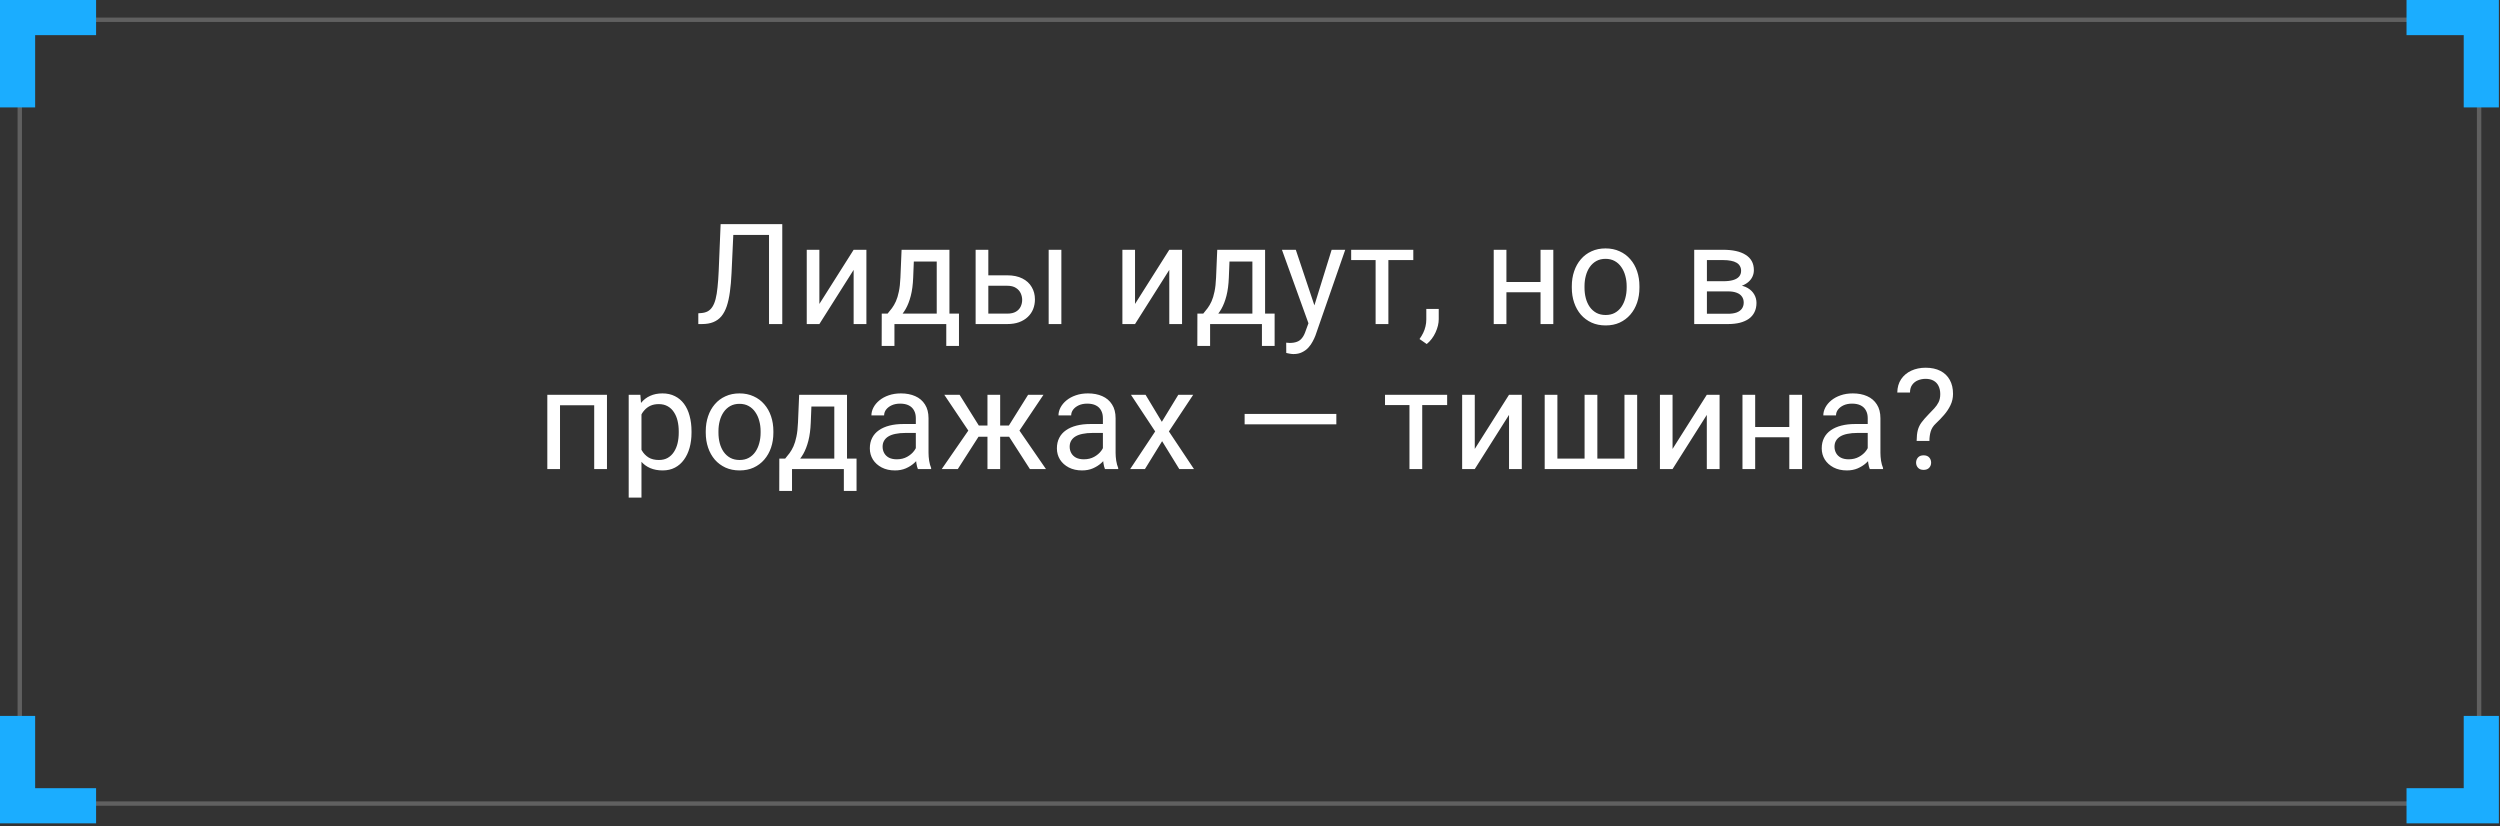 <?xml version="1.0" encoding="UTF-8"?> <svg xmlns="http://www.w3.org/2000/svg" width="569" height="188" viewBox="0 0 569 188" fill="none"><rect x="0" y="0" width="569" height="188" fill="#333333" stroke="none"/><rect x="4.5" y="4.5" width="559.743" height="178.392" stroke="white" stroke-opacity="0.22"></rect><path fill-rule="evenodd" clip-rule="evenodd" d="M4 0H21.87V8H8V24.449H0V4V0H4ZM0 162.943V183.392V187.392H4H21.87V179.392H8V162.943H0ZM560.743 162.943V179.392H547.726V187.392H564.743H568.743V183.392V162.943H560.743ZM568.743 24.449V4V0H564.743H547.726V8H560.743V24.449H568.743Z" fill="#1BADFF"></path><path d="M175.451 51.006V53.475H165.045V51.006H175.451ZM178.045 51.006V73.756H175.029V51.006H178.045ZM164.014 51.006H167.014L166.498 62.147C166.425 63.751 166.3 65.183 166.123 66.444C165.956 67.694 165.717 68.782 165.404 69.71C165.092 70.626 164.685 71.387 164.185 71.991C163.685 72.585 163.071 73.027 162.342 73.319C161.623 73.611 160.758 73.756 159.748 73.756H158.935V71.303L159.56 71.256C160.144 71.215 160.644 71.085 161.06 70.866C161.488 70.637 161.847 70.293 162.139 69.835C162.441 69.376 162.685 68.782 162.873 68.053C163.06 67.324 163.206 66.433 163.31 65.381C163.425 64.319 163.514 63.079 163.576 61.663L164.014 51.006ZM186.49 69.178L194.287 56.85H197.193V73.756H194.287V61.428L186.49 73.756H183.615V56.85H186.49V69.178ZM205.2 56.85H208.091L207.841 63.178C207.779 64.782 207.596 66.168 207.294 67.335C206.992 68.501 206.607 69.496 206.138 70.319C205.669 71.131 205.143 71.814 204.56 72.366C203.987 72.918 203.393 73.381 202.779 73.756H201.341L201.419 71.397L202.013 71.381C202.357 70.975 202.69 70.558 203.013 70.131C203.336 69.694 203.633 69.178 203.904 68.585C204.174 67.98 204.398 67.246 204.575 66.381C204.763 65.506 204.883 64.439 204.935 63.178L205.2 56.85ZM205.919 56.85H216.091V73.756H213.2V59.522H205.919V56.85ZM200.685 71.381H218.263V78.741H215.372V73.756H203.575V78.741H200.669L200.685 71.381ZM224.161 62.663H229.239C230.604 62.663 231.755 62.902 232.692 63.381C233.63 63.85 234.338 64.501 234.817 65.335C235.307 66.157 235.552 67.095 235.552 68.147C235.552 68.928 235.416 69.663 235.145 70.35C234.875 71.027 234.468 71.621 233.927 72.131C233.395 72.642 232.734 73.043 231.942 73.335C231.161 73.616 230.26 73.756 229.239 73.756H222.052V56.85H224.942V71.381H229.239C230.072 71.381 230.739 71.23 231.239 70.928C231.739 70.626 232.099 70.236 232.317 69.756C232.536 69.277 232.645 68.777 232.645 68.256C232.645 67.746 232.536 67.246 232.317 66.756C232.099 66.267 231.739 65.861 231.239 65.538C230.739 65.204 230.072 65.038 229.239 65.038H224.161V62.663ZM241.567 56.85V73.756H238.677V56.85H241.567ZM258.332 69.178L266.129 56.85H269.035V73.756H266.129V61.428L258.332 73.756H255.457V56.85H258.332V69.178ZM277.043 56.85H279.934L279.684 63.178C279.621 64.782 279.439 66.168 279.137 67.335C278.835 68.501 278.449 69.496 277.98 70.319C277.512 71.131 276.986 71.814 276.402 72.366C275.829 72.918 275.236 73.381 274.621 73.756H273.184L273.262 71.397L273.855 71.381C274.199 70.975 274.533 70.558 274.855 70.131C275.178 69.694 275.475 69.178 275.746 68.585C276.017 67.98 276.241 67.246 276.418 66.381C276.605 65.506 276.725 64.439 276.777 63.178L277.043 56.85ZM277.762 56.85H287.934V73.756H285.043V59.522H277.762V56.85ZM272.527 71.381H290.105V78.741H287.215V73.756H275.418V78.741H272.512L272.527 71.381ZM298.379 72.006L303.082 56.85H306.175L299.394 76.366C299.238 76.782 299.03 77.23 298.769 77.71C298.519 78.199 298.196 78.663 297.8 79.1C297.405 79.538 296.925 79.892 296.363 80.163C295.811 80.444 295.149 80.585 294.379 80.585C294.149 80.585 293.858 80.553 293.504 80.491C293.149 80.428 292.899 80.376 292.754 80.335L292.738 77.991C292.821 78.001 292.951 78.012 293.129 78.022C293.316 78.043 293.446 78.053 293.519 78.053C294.175 78.053 294.733 77.965 295.191 77.788C295.649 77.621 296.035 77.335 296.347 76.928C296.67 76.532 296.946 75.986 297.175 75.288L298.379 72.006ZM294.925 56.85L299.316 69.975L300.066 73.022L297.988 74.085L291.769 56.85H294.925ZM315.995 56.85V73.756H313.089V56.85H315.995ZM321.667 56.85V59.194H307.527V56.85H321.667ZM327.456 70.319V72.647C327.456 73.595 327.216 74.595 326.737 75.647C326.258 76.71 325.586 77.595 324.722 78.303L323.081 77.163C323.414 76.704 323.696 76.236 323.925 75.756C324.154 75.288 324.326 74.798 324.44 74.288C324.565 73.788 324.628 73.256 324.628 72.694V70.319H327.456ZM351.19 64.178V66.522H342.252V64.178H351.19ZM342.862 56.85V73.756H339.971V56.85H342.862ZM353.534 56.85V73.756H350.627V56.85H353.534ZM357.744 65.491V65.131C357.744 63.913 357.921 62.782 358.275 61.741C358.63 60.689 359.14 59.777 359.807 59.006C360.473 58.225 361.281 57.621 362.229 57.194C363.176 56.756 364.239 56.538 365.416 56.538C366.604 56.538 367.671 56.756 368.619 57.194C369.578 57.621 370.39 58.225 371.057 59.006C371.734 59.777 372.249 60.689 372.604 61.741C372.958 62.782 373.135 63.913 373.135 65.131V65.491C373.135 66.71 372.958 67.84 372.604 68.881C372.249 69.923 371.734 70.835 371.057 71.616C370.39 72.387 369.583 72.991 368.635 73.428C367.697 73.855 366.635 74.069 365.447 74.069C364.26 74.069 363.192 73.855 362.244 73.428C361.296 72.991 360.484 72.387 359.807 71.616C359.14 70.835 358.63 69.923 358.275 68.881C357.921 67.84 357.744 66.71 357.744 65.491ZM360.635 65.131V65.491C360.635 66.335 360.734 67.131 360.932 67.881C361.13 68.621 361.426 69.277 361.822 69.85C362.229 70.423 362.734 70.876 363.338 71.21C363.942 71.532 364.645 71.694 365.447 71.694C366.239 71.694 366.932 71.532 367.525 71.21C368.13 70.876 368.63 70.423 369.025 69.85C369.421 69.277 369.718 68.621 369.916 67.881C370.124 67.131 370.229 66.335 370.229 65.491V65.131C370.229 64.298 370.124 63.512 369.916 62.772C369.718 62.022 369.416 61.361 369.01 60.788C368.614 60.204 368.114 59.746 367.51 59.413C366.916 59.079 366.218 58.913 365.416 58.913C364.624 58.913 363.926 59.079 363.322 59.413C362.729 59.746 362.229 60.204 361.822 60.788C361.426 61.361 361.13 62.022 360.932 62.772C360.734 63.512 360.635 64.298 360.635 65.131ZM393.275 66.319H387.728L387.697 64.006H392.228C393.124 64.006 393.869 63.918 394.462 63.741C395.066 63.564 395.52 63.298 395.822 62.944C396.124 62.59 396.275 62.152 396.275 61.631C396.275 61.225 396.186 60.871 396.009 60.569C395.842 60.256 395.587 60.001 395.244 59.803C394.9 59.595 394.473 59.444 393.962 59.35C393.462 59.246 392.874 59.194 392.197 59.194H388.494V73.756H385.603V56.85H392.197C393.27 56.85 394.233 56.944 395.087 57.131C395.952 57.319 396.686 57.605 397.29 57.991C397.905 58.366 398.374 58.845 398.697 59.428C399.02 60.012 399.181 60.699 399.181 61.491C399.181 62.001 399.077 62.486 398.869 62.944C398.66 63.402 398.353 63.808 397.947 64.163C397.54 64.517 397.04 64.808 396.447 65.038C395.853 65.256 395.171 65.397 394.4 65.46L393.275 66.319ZM393.275 73.756H386.681L388.119 71.413H393.275C394.077 71.413 394.744 71.314 395.275 71.116C395.806 70.907 396.202 70.616 396.462 70.241C396.733 69.855 396.869 69.397 396.869 68.866C396.869 68.335 396.733 67.881 396.462 67.506C396.202 67.121 395.806 66.829 395.275 66.631C394.744 66.423 394.077 66.319 393.275 66.319H388.884L388.915 64.006H394.4L395.447 64.881C396.374 64.954 397.16 65.183 397.806 65.569C398.452 65.954 398.941 66.444 399.275 67.038C399.608 67.621 399.775 68.256 399.775 68.944C399.775 69.736 399.624 70.433 399.322 71.038C399.03 71.642 398.603 72.147 398.04 72.553C397.478 72.949 396.796 73.251 395.994 73.46C395.191 73.657 394.285 73.756 393.275 73.756ZM135.584 89.85V92.241H127.037V89.85H135.584ZM127.459 89.85V106.756H124.569V89.85H127.459ZM138.147 89.85V106.756H135.24V89.85H138.147ZM145.998 93.1V113.256H143.092V89.85H145.748L145.998 93.1ZM157.389 98.163V98.491C157.389 99.72 157.243 100.861 156.951 101.913C156.659 102.954 156.232 103.861 155.67 104.631C155.118 105.402 154.435 106.001 153.623 106.428C152.81 106.855 151.878 107.069 150.826 107.069C149.753 107.069 148.805 106.892 147.982 106.538C147.159 106.183 146.461 105.668 145.889 104.991C145.316 104.314 144.857 103.501 144.514 102.553C144.18 101.605 143.951 100.538 143.826 99.35V97.6C143.951 96.35 144.185 95.23 144.529 94.241C144.873 93.251 145.326 92.407 145.889 91.71C146.461 91.001 147.154 90.465 147.967 90.1C148.779 89.725 149.717 89.538 150.779 89.538C151.842 89.538 152.784 89.746 153.607 90.163C154.43 90.569 155.123 91.152 155.685 91.913C156.248 92.673 156.67 93.585 156.951 94.647C157.243 95.699 157.389 96.871 157.389 98.163ZM154.482 98.491V98.163C154.482 97.319 154.394 96.527 154.217 95.788C154.04 95.038 153.764 94.381 153.389 93.819C153.024 93.246 152.555 92.798 151.982 92.475C151.409 92.142 150.727 91.975 149.935 91.975C149.206 91.975 148.571 92.1 148.029 92.35C147.498 92.6 147.045 92.939 146.67 93.366C146.295 93.782 145.988 94.262 145.748 94.803C145.519 95.335 145.347 95.887 145.232 96.46V100.506C145.441 101.236 145.732 101.923 146.107 102.569C146.482 103.204 146.982 103.72 147.607 104.116C148.232 104.501 149.019 104.694 149.967 104.694C150.748 104.694 151.42 104.532 151.982 104.209C152.555 103.876 153.024 103.423 153.389 102.85C153.764 102.277 154.04 101.621 154.217 100.881C154.394 100.131 154.482 99.335 154.482 98.491ZM160.63 98.491V98.131C160.63 96.913 160.808 95.782 161.162 94.741C161.516 93.689 162.026 92.777 162.693 92.006C163.36 91.225 164.167 90.621 165.115 90.194C166.063 89.756 167.125 89.538 168.302 89.538C169.49 89.538 170.558 89.756 171.505 90.194C172.464 90.621 173.276 91.225 173.943 92.006C174.62 92.777 175.136 93.689 175.49 94.741C175.844 95.782 176.021 96.913 176.021 98.131V98.491C176.021 99.71 175.844 100.84 175.49 101.881C175.136 102.923 174.62 103.834 173.943 104.616C173.276 105.387 172.469 105.991 171.521 106.428C170.584 106.855 169.521 107.069 168.334 107.069C167.146 107.069 166.078 106.855 165.13 106.428C164.183 105.991 163.37 105.387 162.693 104.616C162.026 103.834 161.516 102.923 161.162 101.881C160.808 100.84 160.63 99.71 160.63 98.491ZM163.521 98.131V98.491C163.521 99.335 163.62 100.131 163.818 100.881C164.016 101.621 164.313 102.277 164.709 102.85C165.115 103.423 165.62 103.876 166.224 104.209C166.828 104.532 167.531 104.694 168.334 104.694C169.125 104.694 169.818 104.532 170.412 104.209C171.016 103.876 171.516 103.423 171.912 102.85C172.308 102.277 172.604 101.621 172.802 100.881C173.011 100.131 173.115 99.335 173.115 98.491V98.131C173.115 97.298 173.011 96.512 172.802 95.772C172.604 95.022 172.302 94.361 171.896 93.788C171.5 93.204 171 92.746 170.396 92.413C169.802 92.079 169.104 91.913 168.302 91.913C167.511 91.913 166.813 92.079 166.209 92.413C165.615 92.746 165.115 93.204 164.709 93.788C164.313 94.361 164.016 95.022 163.818 95.772C163.62 96.512 163.521 97.298 163.521 98.131ZM181.888 89.85H184.779L184.529 96.178C184.466 97.782 184.284 99.168 183.982 100.334C183.68 101.501 183.294 102.496 182.825 103.319C182.357 104.131 181.831 104.814 181.247 105.366C180.674 105.918 180.081 106.381 179.466 106.756H178.029L178.107 104.397L178.7 104.381C179.044 103.975 179.377 103.558 179.7 103.131C180.023 102.694 180.32 102.178 180.591 101.584C180.862 100.98 181.086 100.246 181.263 99.381C181.45 98.506 181.57 97.439 181.622 96.178L181.888 89.85ZM182.607 89.85H192.779V106.756H189.888V92.522H182.607V89.85ZM177.372 104.381H194.95V111.741H192.06V106.756H180.263V111.741H177.357L177.372 104.381ZM208.442 103.866V95.163C208.442 94.496 208.307 93.918 208.036 93.428C207.776 92.928 207.38 92.543 206.849 92.272C206.317 92.001 205.661 91.866 204.88 91.866C204.151 91.866 203.51 91.991 202.958 92.241C202.416 92.491 201.989 92.819 201.677 93.225C201.375 93.631 201.224 94.069 201.224 94.538H198.333C198.333 93.933 198.489 93.335 198.802 92.741C199.114 92.147 199.562 91.611 200.145 91.131C200.739 90.642 201.447 90.256 202.27 89.975C203.104 89.683 204.031 89.538 205.052 89.538C206.281 89.538 207.364 89.746 208.302 90.163C209.25 90.579 209.989 91.21 210.52 92.053C211.062 92.887 211.333 93.933 211.333 95.194V103.069C211.333 103.631 211.38 104.23 211.474 104.866C211.578 105.501 211.729 106.048 211.927 106.506V106.756H208.911C208.765 106.423 208.651 105.98 208.567 105.428C208.484 104.866 208.442 104.345 208.442 103.866ZM208.942 96.506L208.974 98.538H206.052C205.229 98.538 204.494 98.605 203.849 98.741C203.203 98.866 202.661 99.058 202.224 99.319C201.786 99.579 201.453 99.907 201.224 100.303C200.994 100.689 200.88 101.142 200.88 101.663C200.88 102.194 201 102.678 201.239 103.116C201.479 103.553 201.838 103.902 202.317 104.163C202.807 104.413 203.406 104.538 204.114 104.538C205 104.538 205.781 104.35 206.458 103.975C207.135 103.6 207.671 103.142 208.067 102.6C208.474 102.058 208.692 101.532 208.724 101.022L209.958 102.413C209.885 102.85 209.687 103.334 209.364 103.866C209.041 104.397 208.609 104.907 208.067 105.397C207.536 105.876 206.901 106.277 206.161 106.6C205.432 106.913 204.609 107.069 203.692 107.069C202.546 107.069 201.541 106.845 200.677 106.397C199.822 105.949 199.156 105.35 198.677 104.6C198.208 103.84 197.974 102.991 197.974 102.053C197.974 101.147 198.151 100.35 198.505 99.663C198.859 98.965 199.369 98.387 200.036 97.928C200.703 97.46 201.505 97.105 202.442 96.866C203.38 96.626 204.427 96.506 205.583 96.506H208.942ZM221.325 99.397L214.919 89.85H218.403L222.778 96.85H226.153L225.731 99.397H221.325ZM222.903 99.1L217.997 106.756H214.34L221.075 97.006L222.903 99.1ZM227.637 89.85V106.756H224.747V89.85H227.637ZM237.497 89.85L231.09 99.397H226.684L226.231 96.85H229.622L233.997 89.85H237.497ZM234.403 106.756L229.481 99.1L231.34 97.006L238.059 106.756H234.403ZM251.02 103.866V95.163C251.02 94.496 250.884 93.918 250.614 93.428C250.353 92.928 249.957 92.543 249.426 92.272C248.895 92.001 248.239 91.866 247.457 91.866C246.728 91.866 246.087 91.991 245.535 92.241C244.994 92.491 244.567 92.819 244.254 93.225C243.952 93.631 243.801 94.069 243.801 94.538H240.91C240.91 93.933 241.067 93.335 241.379 92.741C241.692 92.147 242.14 91.611 242.723 91.131C243.317 90.642 244.025 90.256 244.848 89.975C245.681 89.683 246.608 89.538 247.629 89.538C248.858 89.538 249.942 89.746 250.879 90.163C251.827 90.579 252.567 91.21 253.098 92.053C253.64 92.887 253.91 93.933 253.91 95.194V103.069C253.91 103.631 253.957 104.23 254.051 104.866C254.155 105.501 254.306 106.048 254.504 106.506V106.756H251.489C251.343 106.423 251.228 105.98 251.145 105.428C251.061 104.866 251.02 104.345 251.02 103.866ZM251.52 96.506L251.551 98.538H248.629C247.806 98.538 247.072 98.605 246.426 98.741C245.78 98.866 245.239 99.058 244.801 99.319C244.364 99.579 244.03 99.907 243.801 100.303C243.572 100.689 243.457 101.142 243.457 101.663C243.457 102.194 243.577 102.678 243.817 103.116C244.056 103.553 244.416 103.902 244.895 104.163C245.384 104.413 245.983 104.538 246.692 104.538C247.577 104.538 248.358 104.35 249.035 103.975C249.712 103.6 250.249 103.142 250.645 102.6C251.051 102.058 251.27 101.532 251.301 101.022L252.535 102.413C252.462 102.85 252.265 103.334 251.942 103.866C251.619 104.397 251.186 104.907 250.645 105.397C250.114 105.876 249.478 106.277 248.739 106.6C248.009 106.913 247.186 107.069 246.27 107.069C245.124 107.069 244.119 106.845 243.254 106.397C242.4 105.949 241.733 105.35 241.254 104.6C240.785 103.84 240.551 102.991 240.551 102.053C240.551 101.147 240.728 100.35 241.082 99.663C241.436 98.965 241.947 98.387 242.614 97.928C243.28 97.46 244.082 97.105 245.02 96.866C245.957 96.626 247.004 96.506 248.16 96.506H251.52ZM260.73 89.85L264.434 96.006L268.184 89.85H271.574L266.043 98.194L271.746 106.756H268.402L264.496 100.413L260.59 106.756H257.23L262.918 98.194L257.402 89.85H260.73ZM304.152 94.21V96.585H283.277V94.21H304.152ZM323.698 89.85V106.756H320.792V89.85H323.698ZM329.37 89.85V92.194H315.229V89.85H329.37ZM335.659 102.178L343.455 89.85H346.362V106.756H343.455V94.428L335.659 106.756H332.784V89.85H335.659V102.178ZM351.572 89.85H354.463V104.381H360.65V89.85H363.557V104.381H369.729V89.85H372.619V106.756H351.572V89.85ZM380.674 102.178L388.47 89.85H391.377V106.756H388.47V94.428L380.674 106.756H377.799V89.85H380.674V102.178ZM407.806 97.178V99.522H398.869V97.178H407.806ZM399.478 89.85V106.756H396.587V89.85H399.478ZM410.15 89.85V106.756H407.244V89.85H410.15ZM425.095 103.866V95.163C425.095 94.496 424.959 93.918 424.689 93.428C424.428 92.928 424.032 92.543 423.501 92.272C422.97 92.001 422.314 91.866 421.532 91.866C420.803 91.866 420.162 91.991 419.61 92.241C419.069 92.491 418.642 92.819 418.329 93.225C418.027 93.631 417.876 94.069 417.876 94.538H414.985C414.985 93.933 415.142 93.335 415.454 92.741C415.767 92.147 416.215 91.611 416.798 91.131C417.392 90.642 418.1 90.256 418.923 89.975C419.756 89.683 420.683 89.538 421.704 89.538C422.933 89.538 424.017 89.746 424.954 90.163C425.902 90.579 426.642 91.21 427.173 92.053C427.715 92.887 427.985 93.933 427.985 95.194V103.069C427.985 103.631 428.032 104.23 428.126 104.866C428.23 105.501 428.381 106.048 428.579 106.506V106.756H425.564C425.418 106.423 425.303 105.98 425.22 105.428C425.136 104.866 425.095 104.345 425.095 103.866ZM425.595 96.506L425.626 98.538H422.704C421.881 98.538 421.147 98.605 420.501 98.741C419.855 98.866 419.314 99.058 418.876 99.319C418.439 99.579 418.105 99.907 417.876 100.303C417.647 100.689 417.532 101.142 417.532 101.663C417.532 102.194 417.652 102.678 417.892 103.116C418.131 103.553 418.491 103.902 418.97 104.163C419.459 104.413 420.058 104.538 420.767 104.538C421.652 104.538 422.433 104.35 423.11 103.975C423.787 103.6 424.324 103.142 424.72 102.6C425.126 102.058 425.345 101.532 425.376 101.022L426.61 102.413C426.537 102.85 426.34 103.334 426.017 103.866C425.694 104.397 425.261 104.907 424.72 105.397C424.189 105.876 423.553 106.277 422.814 106.6C422.084 106.913 421.261 107.069 420.345 107.069C419.199 107.069 418.194 106.845 417.329 106.397C416.475 105.949 415.808 105.35 415.329 104.6C414.86 103.84 414.626 102.991 414.626 102.053C414.626 101.147 414.803 100.35 415.157 99.663C415.511 98.965 416.022 98.387 416.689 97.928C417.355 97.46 418.157 97.105 419.095 96.866C420.032 96.626 421.079 96.506 422.235 96.506H425.595ZM439.134 100.35H436.227C436.238 99.35 436.326 98.532 436.493 97.897C436.67 97.251 436.956 96.663 437.352 96.131C437.748 95.6 438.274 94.996 438.93 94.319C439.41 93.829 439.847 93.371 440.243 92.944C440.649 92.506 440.977 92.038 441.227 91.538C441.477 91.027 441.602 90.418 441.602 89.71C441.602 88.991 441.472 88.371 441.212 87.85C440.962 87.329 440.587 86.928 440.087 86.647C439.597 86.366 438.988 86.225 438.259 86.225C437.654 86.225 437.081 86.335 436.54 86.553C435.998 86.772 435.561 87.111 435.227 87.569C434.894 88.017 434.722 88.605 434.712 89.335H431.821C431.842 88.157 432.134 87.147 432.696 86.303C433.269 85.46 434.04 84.814 435.009 84.366C435.977 83.918 437.061 83.694 438.259 83.694C439.581 83.694 440.706 83.933 441.634 84.413C442.571 84.892 443.285 85.579 443.774 86.475C444.264 87.361 444.509 88.413 444.509 89.631C444.509 90.569 444.316 91.433 443.93 92.225C443.555 93.006 443.071 93.741 442.477 94.428C441.884 95.116 441.253 95.772 440.587 96.397C440.014 96.928 439.628 97.527 439.43 98.194C439.233 98.861 439.134 99.579 439.134 100.35ZM436.102 105.303C436.102 104.834 436.248 104.439 436.54 104.116C436.831 103.793 437.253 103.631 437.805 103.631C438.368 103.631 438.795 103.793 439.087 104.116C439.378 104.439 439.524 104.834 439.524 105.303C439.524 105.751 439.378 106.137 439.087 106.459C438.795 106.782 438.368 106.944 437.805 106.944C437.253 106.944 436.831 106.782 436.54 106.459C436.248 106.137 436.102 105.751 436.102 105.303Z" fill="white"></path></svg> 